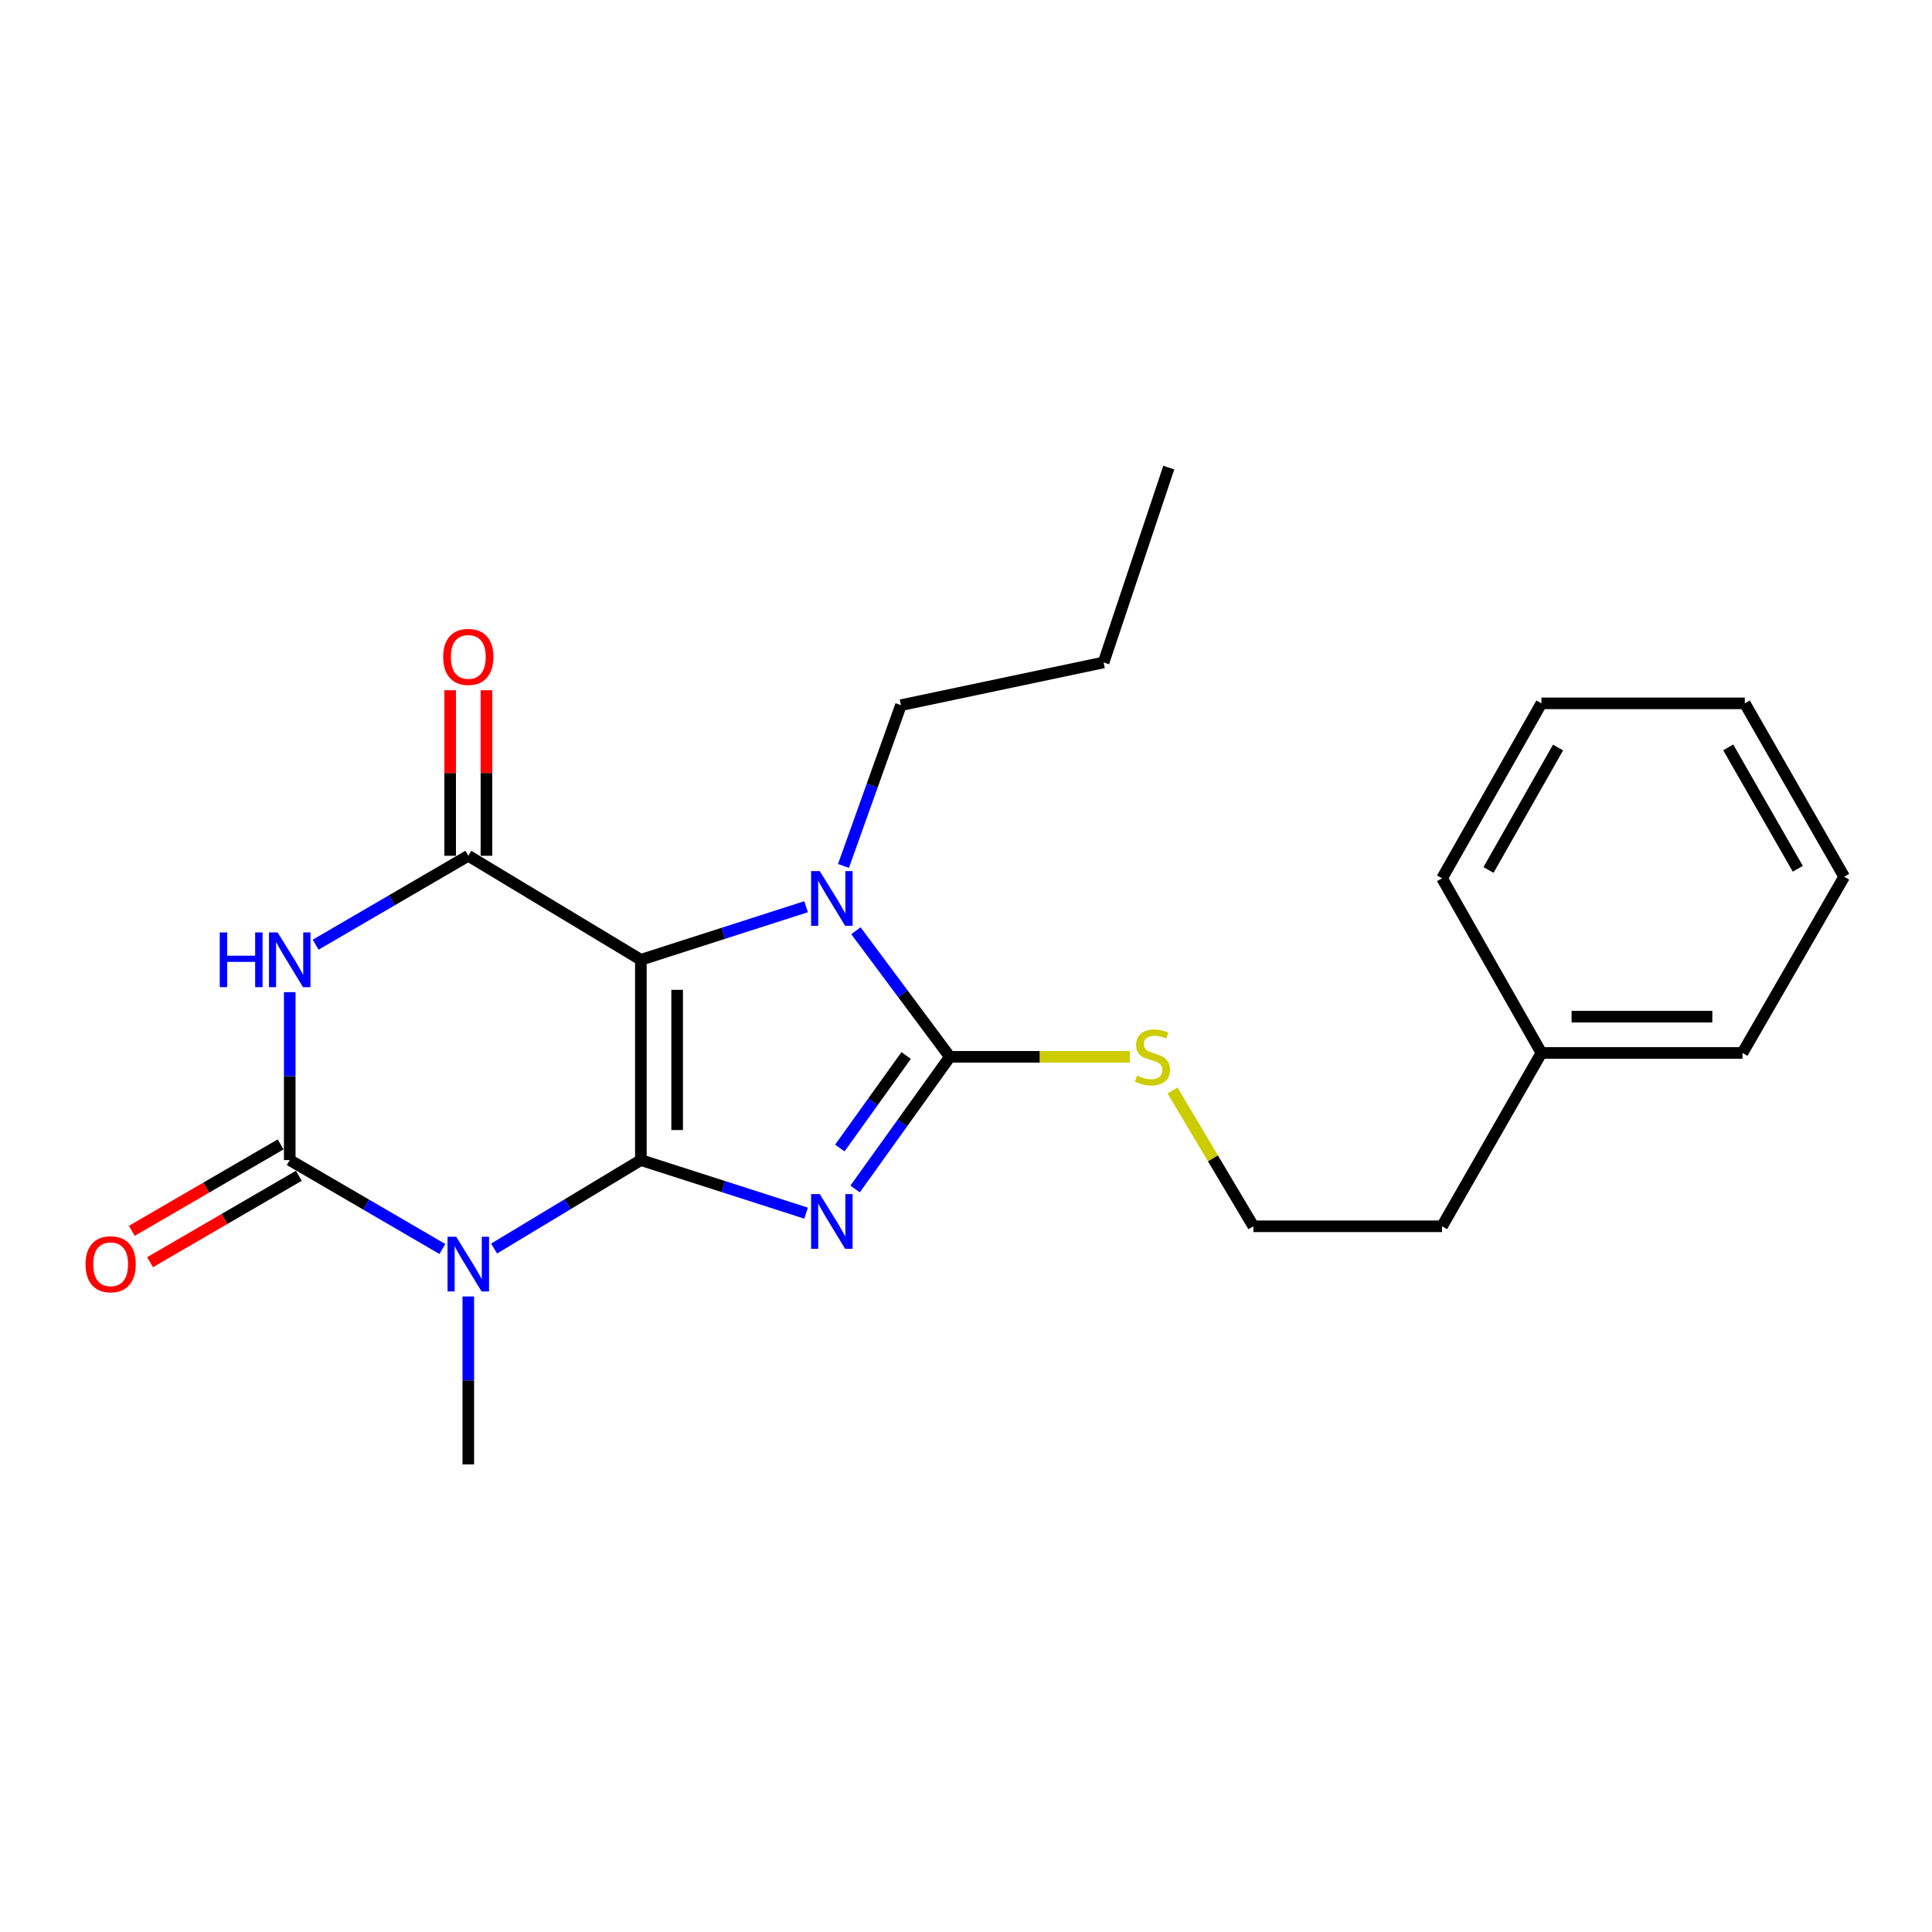 <?xml version='1.0' encoding='iso-8859-1'?>
<svg version='1.1' baseProfile='full'
              xmlns='http://www.w3.org/2000/svg'
                      xmlns:rdkit='http://www.rdkit.org/xml'
                      xmlns:xlink='http://www.w3.org/1999/xlink'
                  xml:space='preserve'
width='1000px' height='1000px' viewBox='0 0 1000 1000'>
<!-- END OF HEADER -->
<rect style='opacity:1.0;fill:#FFFFFF;stroke:none' width='1000' height='1000' x='0' y='0'> </rect>
<path class='bond-0' d='M 331.713,600.456 L 374.47,614.188' style='fill:none;fill-rule:evenodd;stroke:#000000;stroke-width:6px;stroke-linecap:butt;stroke-linejoin:miter;stroke-opacity:1' />
<path class='bond-0' d='M 374.47,614.188 L 417.228,627.92' style='fill:none;fill-rule:evenodd;stroke:#0000FF;stroke-width:6px;stroke-linecap:butt;stroke-linejoin:miter;stroke-opacity:1' />
<path class='bond-1' d='M 331.713,600.456 L 331.713,496.787' style='fill:none;fill-rule:evenodd;stroke:#000000;stroke-width:6px;stroke-linecap:butt;stroke-linejoin:miter;stroke-opacity:1' />
<path class='bond-1' d='M 350.492,584.906 L 350.492,512.337' style='fill:none;fill-rule:evenodd;stroke:#000000;stroke-width:6px;stroke-linecap:butt;stroke-linejoin:miter;stroke-opacity:1' />
<path class='bond-2' d='M 331.713,600.456 L 293.725,623.355' style='fill:none;fill-rule:evenodd;stroke:#000000;stroke-width:6px;stroke-linecap:butt;stroke-linejoin:miter;stroke-opacity:1' />
<path class='bond-2' d='M 293.725,623.355 L 255.736,646.254' style='fill:none;fill-rule:evenodd;stroke:#0000FF;stroke-width:6px;stroke-linecap:butt;stroke-linejoin:miter;stroke-opacity:1' />
<path class='bond-5' d='M 442.595,615.422 L 467.121,581.216' style='fill:none;fill-rule:evenodd;stroke:#0000FF;stroke-width:6px;stroke-linecap:butt;stroke-linejoin:miter;stroke-opacity:1' />
<path class='bond-5' d='M 467.121,581.216 L 491.647,547.01' style='fill:none;fill-rule:evenodd;stroke:#000000;stroke-width:6px;stroke-linecap:butt;stroke-linejoin:miter;stroke-opacity:1' />
<path class='bond-5' d='M 434.691,594.218 L 451.859,570.274' style='fill:none;fill-rule:evenodd;stroke:#0000FF;stroke-width:6px;stroke-linecap:butt;stroke-linejoin:miter;stroke-opacity:1' />
<path class='bond-5' d='M 451.859,570.274 L 469.027,546.329' style='fill:none;fill-rule:evenodd;stroke:#000000;stroke-width:6px;stroke-linecap:butt;stroke-linejoin:miter;stroke-opacity:1' />
<path class='bond-6' d='M 331.713,496.787 L 242.389,442.944' style='fill:none;fill-rule:evenodd;stroke:#000000;stroke-width:6px;stroke-linecap:butt;stroke-linejoin:miter;stroke-opacity:1' />
<path class='bond-7' d='M 331.713,496.787 L 374.47,483.05' style='fill:none;fill-rule:evenodd;stroke:#000000;stroke-width:6px;stroke-linecap:butt;stroke-linejoin:miter;stroke-opacity:1' />
<path class='bond-7' d='M 374.47,483.05 L 417.228,469.314' style='fill:none;fill-rule:evenodd;stroke:#0000FF;stroke-width:6px;stroke-linecap:butt;stroke-linejoin:miter;stroke-opacity:1' />
<path class='bond-3' d='M 228.974,646.485 L 189.47,623.471' style='fill:none;fill-rule:evenodd;stroke:#0000FF;stroke-width:6px;stroke-linecap:butt;stroke-linejoin:miter;stroke-opacity:1' />
<path class='bond-3' d='M 189.47,623.471 L 149.965,600.456' style='fill:none;fill-rule:evenodd;stroke:#000000;stroke-width:6px;stroke-linecap:butt;stroke-linejoin:miter;stroke-opacity:1' />
<path class='bond-11' d='M 242.389,671.051 L 242.389,714.51' style='fill:none;fill-rule:evenodd;stroke:#0000FF;stroke-width:6px;stroke-linecap:butt;stroke-linejoin:miter;stroke-opacity:1' />
<path class='bond-11' d='M 242.389,714.51 L 242.389,757.969' style='fill:none;fill-rule:evenodd;stroke:#000000;stroke-width:6px;stroke-linecap:butt;stroke-linejoin:miter;stroke-opacity:1' />
<path class='bond-4' d='M 149.965,600.456 L 149.965,556.997' style='fill:none;fill-rule:evenodd;stroke:#000000;stroke-width:6px;stroke-linecap:butt;stroke-linejoin:miter;stroke-opacity:1' />
<path class='bond-4' d='M 149.965,556.997 L 149.965,513.538' style='fill:none;fill-rule:evenodd;stroke:#0000FF;stroke-width:6px;stroke-linecap:butt;stroke-linejoin:miter;stroke-opacity:1' />
<path class='bond-8' d='M 145.249,592.337 L 106.742,614.705' style='fill:none;fill-rule:evenodd;stroke:#000000;stroke-width:6px;stroke-linecap:butt;stroke-linejoin:miter;stroke-opacity:1' />
<path class='bond-8' d='M 106.742,614.705 L 68.235,637.073' style='fill:none;fill-rule:evenodd;stroke:#FF0000;stroke-width:6px;stroke-linecap:butt;stroke-linejoin:miter;stroke-opacity:1' />
<path class='bond-8' d='M 154.681,608.576 L 116.174,630.943' style='fill:none;fill-rule:evenodd;stroke:#000000;stroke-width:6px;stroke-linecap:butt;stroke-linejoin:miter;stroke-opacity:1' />
<path class='bond-8' d='M 116.174,630.943 L 77.667,653.311' style='fill:none;fill-rule:evenodd;stroke:#FF0000;stroke-width:6px;stroke-linecap:butt;stroke-linejoin:miter;stroke-opacity:1' />
<path class='bond-24' d='M 163.379,488.972 L 202.884,465.958' style='fill:none;fill-rule:evenodd;stroke:#0000FF;stroke-width:6px;stroke-linecap:butt;stroke-linejoin:miter;stroke-opacity:1' />
<path class='bond-24' d='M 202.884,465.958 L 242.389,442.944' style='fill:none;fill-rule:evenodd;stroke:#000000;stroke-width:6px;stroke-linecap:butt;stroke-linejoin:miter;stroke-opacity:1' />
<path class='bond-10' d='M 491.647,547.01 L 538.23,547.01' style='fill:none;fill-rule:evenodd;stroke:#000000;stroke-width:6px;stroke-linecap:butt;stroke-linejoin:miter;stroke-opacity:1' />
<path class='bond-10' d='M 538.23,547.01 L 584.814,547.01' style='fill:none;fill-rule:evenodd;stroke:#CCCC00;stroke-width:6px;stroke-linecap:butt;stroke-linejoin:miter;stroke-opacity:1' />
<path class='bond-23' d='M 491.647,547.01 L 467.332,514.378' style='fill:none;fill-rule:evenodd;stroke:#000000;stroke-width:6px;stroke-linecap:butt;stroke-linejoin:miter;stroke-opacity:1' />
<path class='bond-23' d='M 467.332,514.378 L 443.018,481.745' style='fill:none;fill-rule:evenodd;stroke:#0000FF;stroke-width:6px;stroke-linecap:butt;stroke-linejoin:miter;stroke-opacity:1' />
<path class='bond-9' d='M 251.778,442.944 L 251.778,400.105' style='fill:none;fill-rule:evenodd;stroke:#000000;stroke-width:6px;stroke-linecap:butt;stroke-linejoin:miter;stroke-opacity:1' />
<path class='bond-9' d='M 251.778,400.105 L 251.778,357.266' style='fill:none;fill-rule:evenodd;stroke:#FF0000;stroke-width:6px;stroke-linecap:butt;stroke-linejoin:miter;stroke-opacity:1' />
<path class='bond-9' d='M 232.999,442.944 L 232.999,400.105' style='fill:none;fill-rule:evenodd;stroke:#000000;stroke-width:6px;stroke-linecap:butt;stroke-linejoin:miter;stroke-opacity:1' />
<path class='bond-9' d='M 232.999,400.105 L 232.999,357.266' style='fill:none;fill-rule:evenodd;stroke:#FF0000;stroke-width:6px;stroke-linecap:butt;stroke-linejoin:miter;stroke-opacity:1' />
<path class='bond-12' d='M 436.575,448.214 L 451.451,406.602' style='fill:none;fill-rule:evenodd;stroke:#0000FF;stroke-width:6px;stroke-linecap:butt;stroke-linejoin:miter;stroke-opacity:1' />
<path class='bond-12' d='M 451.451,406.602 L 466.326,364.99' style='fill:none;fill-rule:evenodd;stroke:#000000;stroke-width:6px;stroke-linecap:butt;stroke-linejoin:miter;stroke-opacity:1' />
<path class='bond-13' d='M 606.897,564.442 L 627.825,599.585' style='fill:none;fill-rule:evenodd;stroke:#CCCC00;stroke-width:6px;stroke-linecap:butt;stroke-linejoin:miter;stroke-opacity:1' />
<path class='bond-13' d='M 627.825,599.585 L 648.753,634.728' style='fill:none;fill-rule:evenodd;stroke:#000000;stroke-width:6px;stroke-linecap:butt;stroke-linejoin:miter;stroke-opacity:1' />
<path class='bond-18' d='M 466.326,364.99 L 571.217,342.884' style='fill:none;fill-rule:evenodd;stroke:#000000;stroke-width:6px;stroke-linecap:butt;stroke-linejoin:miter;stroke-opacity:1' />
<path class='bond-15' d='M 648.753,634.728 L 746.403,634.728' style='fill:none;fill-rule:evenodd;stroke:#000000;stroke-width:6px;stroke-linecap:butt;stroke-linejoin:miter;stroke-opacity:1' />
<path class='bond-14' d='M 797.836,545.007 L 746.403,634.728' style='fill:none;fill-rule:evenodd;stroke:#000000;stroke-width:6px;stroke-linecap:butt;stroke-linejoin:miter;stroke-opacity:1' />
<path class='bond-16' d='M 797.836,545.007 L 901.902,545.007' style='fill:none;fill-rule:evenodd;stroke:#000000;stroke-width:6px;stroke-linecap:butt;stroke-linejoin:miter;stroke-opacity:1' />
<path class='bond-16' d='M 813.446,526.228 L 886.292,526.228' style='fill:none;fill-rule:evenodd;stroke:#000000;stroke-width:6px;stroke-linecap:butt;stroke-linejoin:miter;stroke-opacity:1' />
<path class='bond-17' d='M 797.836,545.007 L 746.403,454.607' style='fill:none;fill-rule:evenodd;stroke:#000000;stroke-width:6px;stroke-linecap:butt;stroke-linejoin:miter;stroke-opacity:1' />
<path class='bond-21' d='M 901.902,545.007 L 954.545,453.794' style='fill:none;fill-rule:evenodd;stroke:#000000;stroke-width:6px;stroke-linecap:butt;stroke-linejoin:miter;stroke-opacity:1' />
<path class='bond-20' d='M 746.403,454.607 L 797.836,364.052' style='fill:none;fill-rule:evenodd;stroke:#000000;stroke-width:6px;stroke-linecap:butt;stroke-linejoin:miter;stroke-opacity:1' />
<path class='bond-20' d='M 770.447,450.298 L 806.45,386.909' style='fill:none;fill-rule:evenodd;stroke:#000000;stroke-width:6px;stroke-linecap:butt;stroke-linejoin:miter;stroke-opacity:1' />
<path class='bond-19' d='M 571.217,342.884 L 604.956,242.031' style='fill:none;fill-rule:evenodd;stroke:#000000;stroke-width:6px;stroke-linecap:butt;stroke-linejoin:miter;stroke-opacity:1' />
<path class='bond-22' d='M 797.836,364.052 L 903.102,364.052' style='fill:none;fill-rule:evenodd;stroke:#000000;stroke-width:6px;stroke-linecap:butt;stroke-linejoin:miter;stroke-opacity:1' />
<path class='bond-25' d='M 954.545,453.794 L 903.102,364.052' style='fill:none;fill-rule:evenodd;stroke:#000000;stroke-width:6px;stroke-linecap:butt;stroke-linejoin:miter;stroke-opacity:1' />
<path class='bond-25' d='M 930.537,449.671 L 894.526,386.852' style='fill:none;fill-rule:evenodd;stroke:#000000;stroke-width:6px;stroke-linecap:butt;stroke-linejoin:miter;stroke-opacity:1' />
<path  class='atom-1' d='M 424.303 618.043
L 433.583 633.043
Q 434.503 634.523, 435.983 637.203
Q 437.463 639.883, 437.543 640.043
L 437.543 618.043
L 441.303 618.043
L 441.303 646.363
L 437.423 646.363
L 427.463 629.963
Q 426.303 628.043, 425.063 625.843
Q 423.863 623.643, 423.503 622.963
L 423.503 646.363
L 419.823 646.363
L 419.823 618.043
L 424.303 618.043
' fill='#0000FF'/>
<path  class='atom-3' d='M 236.129 640.14
L 245.409 655.14
Q 246.329 656.62, 247.809 659.3
Q 249.289 661.98, 249.369 662.14
L 249.369 640.14
L 253.129 640.14
L 253.129 668.46
L 249.249 668.46
L 239.289 652.06
Q 238.129 650.14, 236.889 647.94
Q 235.689 645.74, 235.329 645.06
L 235.329 668.46
L 231.649 668.46
L 231.649 640.14
L 236.129 640.14
' fill='#0000FF'/>
<path  class='atom-5' d='M 113.745 482.627
L 117.585 482.627
L 117.585 494.667
L 132.065 494.667
L 132.065 482.627
L 135.905 482.627
L 135.905 510.947
L 132.065 510.947
L 132.065 497.867
L 117.585 497.867
L 117.585 510.947
L 113.745 510.947
L 113.745 482.627
' fill='#0000FF'/>
<path  class='atom-5' d='M 143.705 482.627
L 152.985 497.627
Q 153.905 499.107, 155.385 501.787
Q 156.865 504.467, 156.945 504.627
L 156.945 482.627
L 160.705 482.627
L 160.705 510.947
L 156.825 510.947
L 146.865 494.547
Q 145.705 492.627, 144.465 490.427
Q 143.265 488.227, 142.905 487.547
L 142.905 510.947
L 139.225 510.947
L 139.225 482.627
L 143.705 482.627
' fill='#0000FF'/>
<path  class='atom-8' d='M 424.303 450.87
L 433.583 465.87
Q 434.503 467.35, 435.983 470.03
Q 437.463 472.71, 437.543 472.87
L 437.543 450.87
L 441.303 450.87
L 441.303 479.19
L 437.423 479.19
L 427.463 462.79
Q 426.303 460.87, 425.063 458.67
Q 423.863 456.47, 423.503 455.79
L 423.503 479.19
L 419.823 479.19
L 419.823 450.87
L 424.303 450.87
' fill='#0000FF'/>
<path  class='atom-9' d='M 44.271 654.38
Q 44.271 647.58, 47.631 643.78
Q 50.991 639.98, 57.271 639.98
Q 63.551 639.98, 66.911 643.78
Q 70.271 647.58, 70.271 654.38
Q 70.271 661.26, 66.871 665.18
Q 63.471 669.06, 57.271 669.06
Q 51.031 669.06, 47.631 665.18
Q 44.271 661.3, 44.271 654.38
M 57.271 665.86
Q 61.591 665.86, 63.911 662.98
Q 66.271 660.06, 66.271 654.38
Q 66.271 648.82, 63.911 646.02
Q 61.591 643.18, 57.271 643.18
Q 52.951 643.18, 50.591 645.98
Q 48.271 648.78, 48.271 654.38
Q 48.271 660.1, 50.591 662.98
Q 52.951 665.86, 57.271 665.86
' fill='#FF0000'/>
<path  class='atom-10' d='M 229.389 340.011
Q 229.389 333.211, 232.749 329.411
Q 236.109 325.611, 242.389 325.611
Q 248.669 325.611, 252.029 329.411
Q 255.389 333.211, 255.389 340.011
Q 255.389 346.891, 251.989 350.811
Q 248.589 354.691, 242.389 354.691
Q 236.149 354.691, 232.749 350.811
Q 229.389 346.931, 229.389 340.011
M 242.389 351.491
Q 246.709 351.491, 249.029 348.611
Q 251.389 345.691, 251.389 340.011
Q 251.389 334.451, 249.029 331.651
Q 246.709 328.811, 242.389 328.811
Q 238.069 328.811, 235.709 331.611
Q 233.389 334.411, 233.389 340.011
Q 233.389 345.731, 235.709 348.611
Q 238.069 351.491, 242.389 351.491
' fill='#FF0000'/>
<path  class='atom-11' d='M 588.516 556.73
Q 588.836 556.85, 590.156 557.41
Q 591.476 557.97, 592.916 558.33
Q 594.396 558.65, 595.836 558.65
Q 598.516 558.65, 600.076 557.37
Q 601.636 556.05, 601.636 553.77
Q 601.636 552.21, 600.836 551.25
Q 600.076 550.29, 598.876 549.77
Q 597.676 549.25, 595.676 548.65
Q 593.156 547.89, 591.636 547.17
Q 590.156 546.45, 589.076 544.93
Q 588.036 543.41, 588.036 540.85
Q 588.036 537.29, 590.436 535.09
Q 592.876 532.89, 597.676 532.89
Q 600.956 532.89, 604.676 534.45
L 603.756 537.53
Q 600.356 536.13, 597.796 536.13
Q 595.036 536.13, 593.516 537.29
Q 591.996 538.41, 592.036 540.37
Q 592.036 541.89, 592.796 542.81
Q 593.596 543.73, 594.716 544.25
Q 595.876 544.77, 597.796 545.37
Q 600.356 546.17, 601.876 546.97
Q 603.396 547.77, 604.476 549.41
Q 605.596 551.01, 605.596 553.77
Q 605.596 557.69, 602.956 559.81
Q 600.356 561.89, 595.996 561.89
Q 593.476 561.89, 591.556 561.33
Q 589.676 560.81, 587.436 559.89
L 588.516 556.73
' fill='#CCCC00'/>
</svg>
